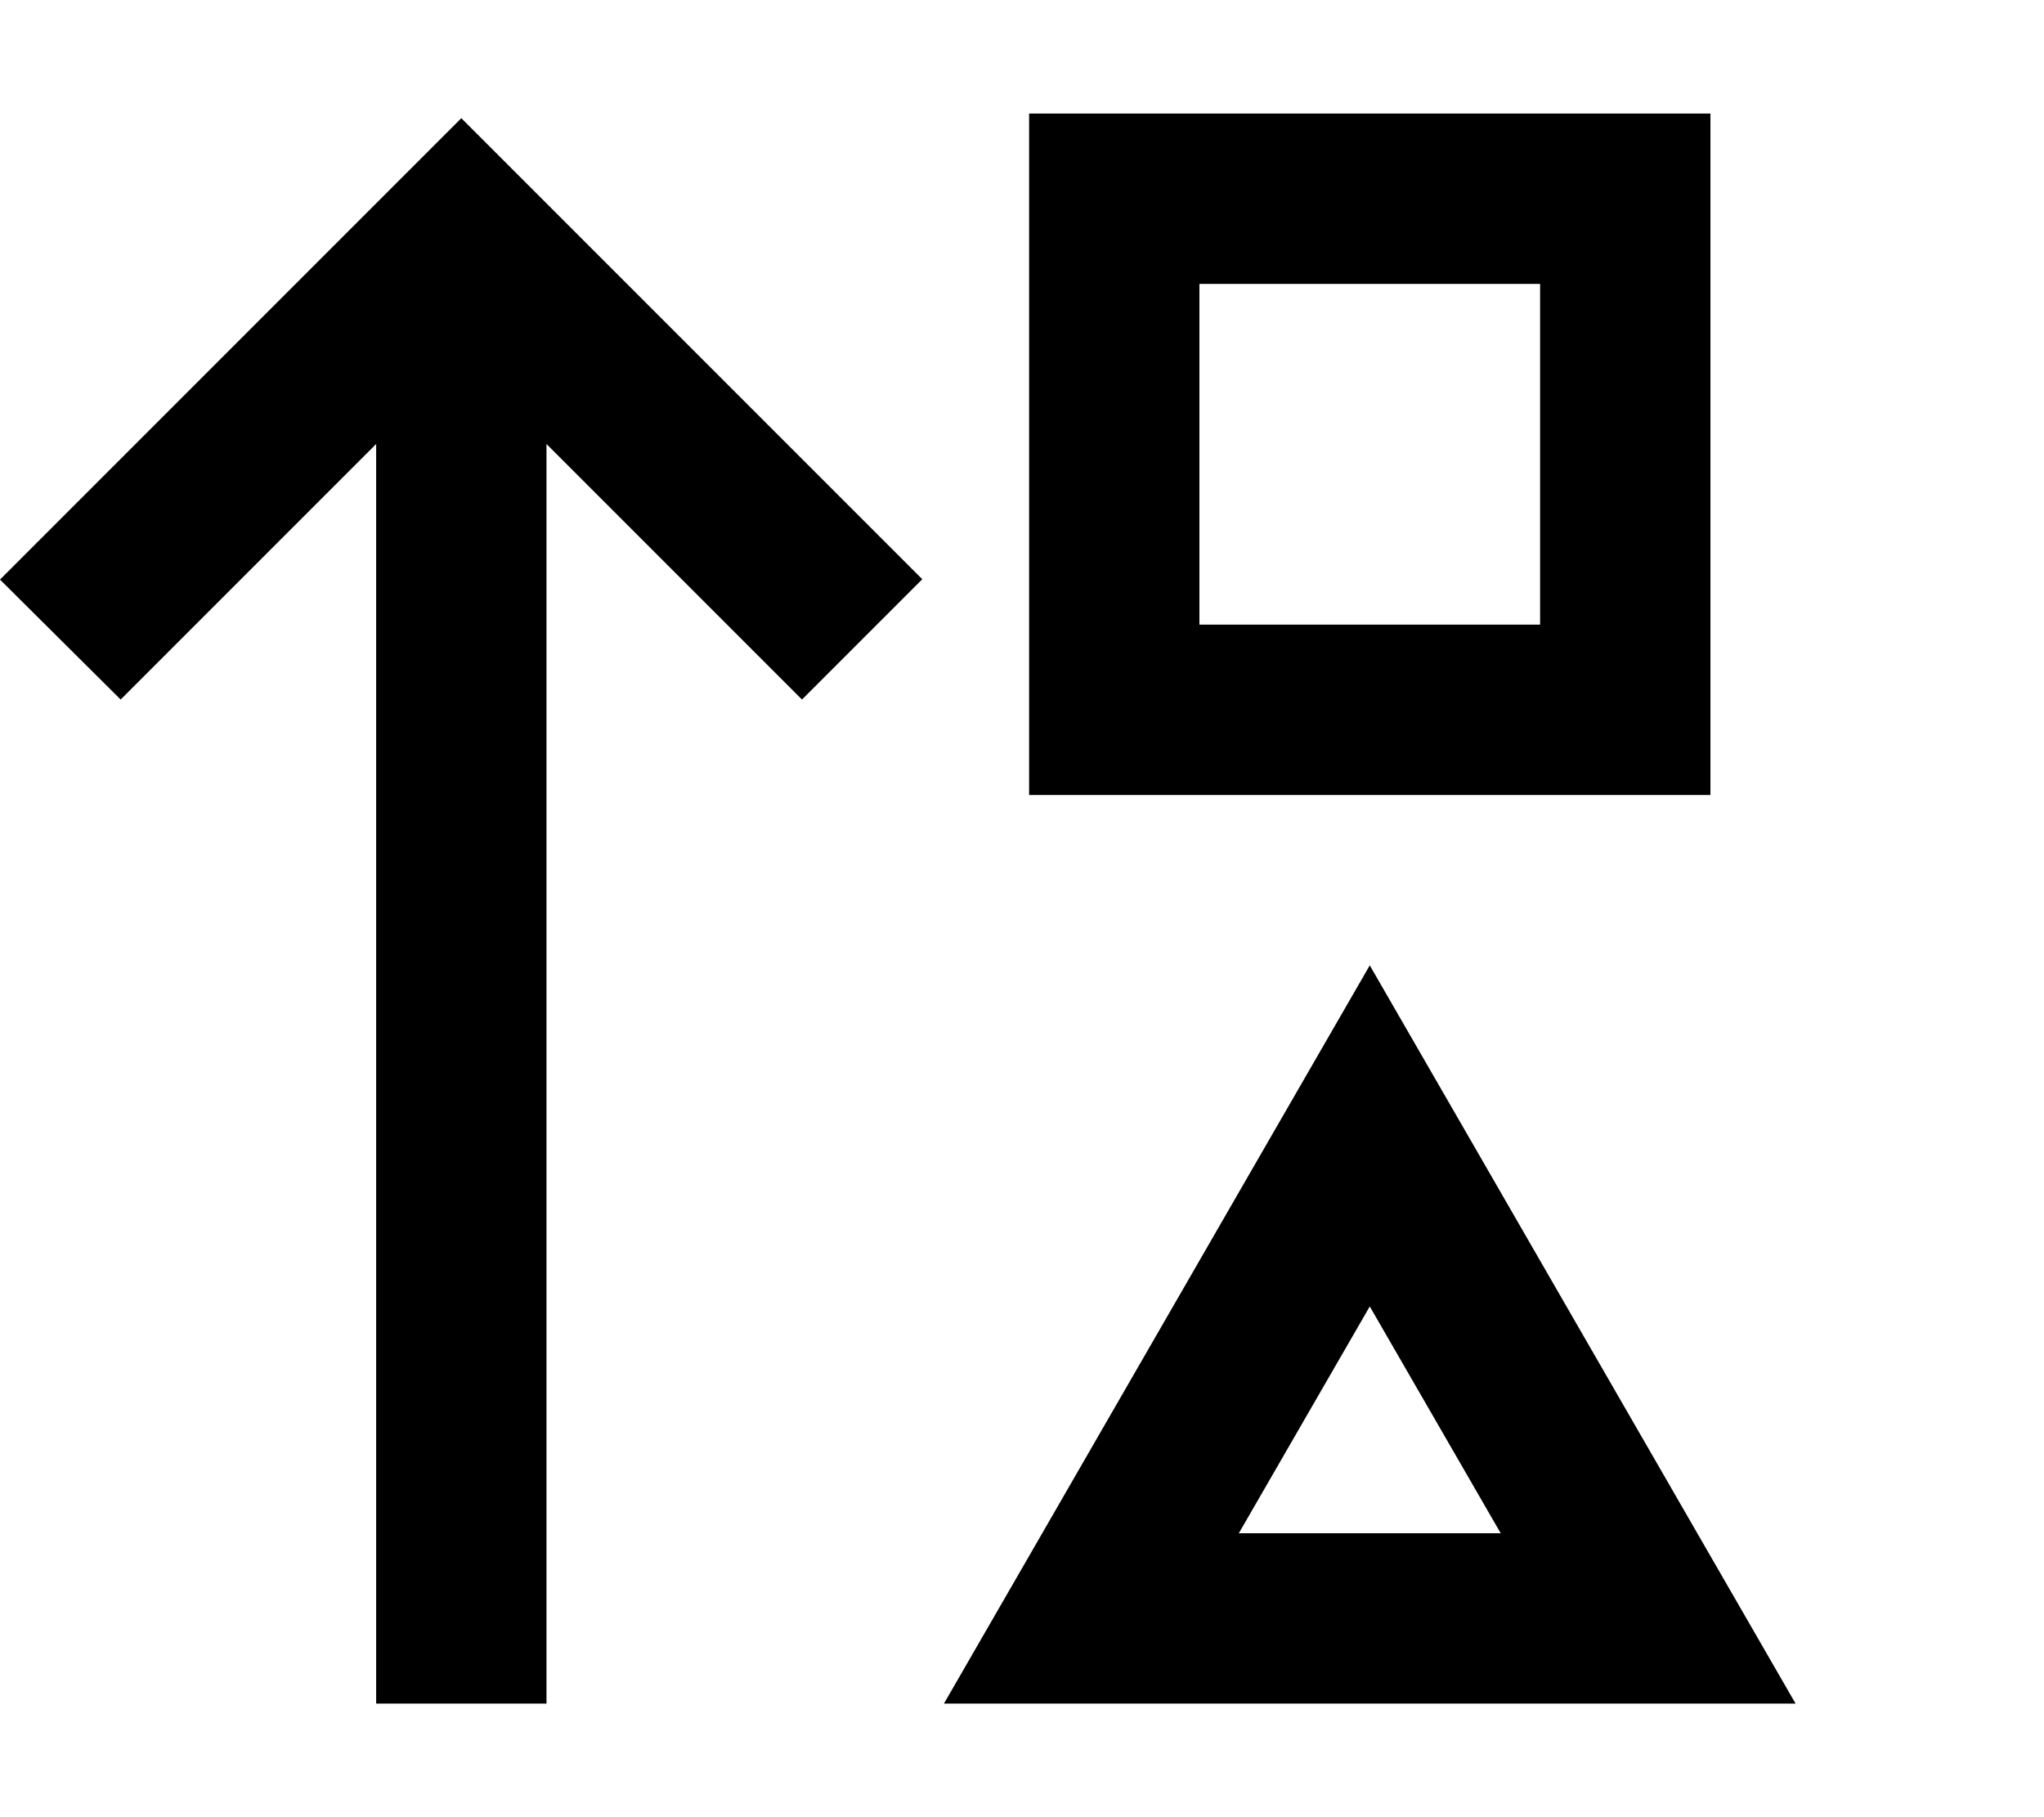 <svg xmlns="http://www.w3.org/2000/svg" viewBox="0 0 576 512"><!--! Font Awesome Pro 6.3.0 by @fontawesome - https://fontawesome.com License - https://fontawesome.com/license (Commercial License) Copyright 2023 Fonticons, Inc. --><path d="M338 80h96v96H338V80zM290 32V80v96 48h48 96 48V176 80 32H434 338 290zM130 33.3l-17 17-96 96-17 17L34 197.1l17-17 55-55V456v24h48V456 125.1l55 55 17 17 33.9-33.9-17-17-96-96-17-17zM266 480h55.4H450.6 506l-27.7-48L413.7 320 386 272l-27.7 48L293.7 432 266 480zm156.9-48H349.1L386 368.1 422.9 432z"/></svg>
